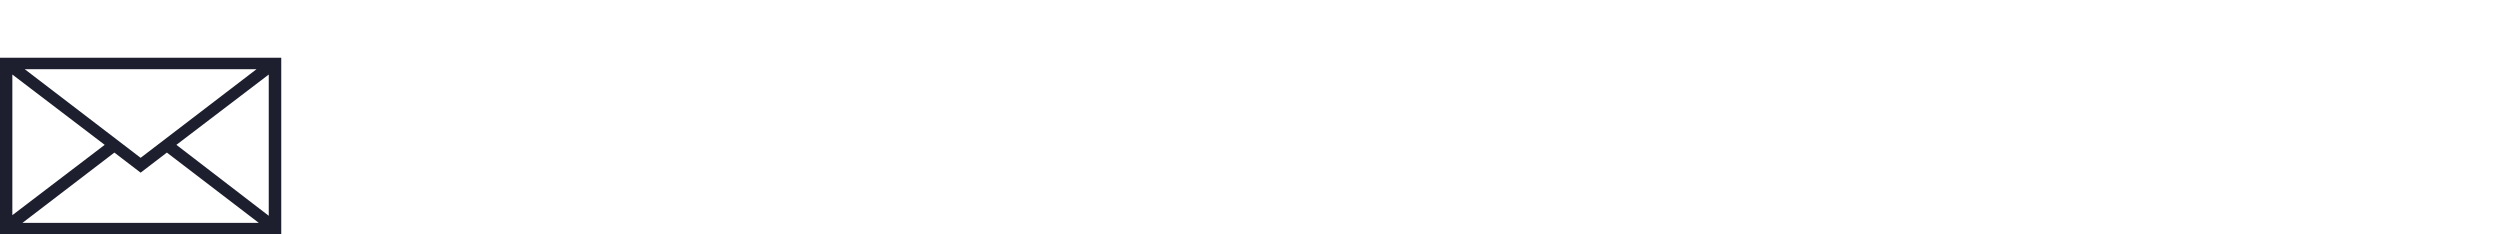 <svg data-name="Layer 1" xmlns="http://www.w3.org/2000/svg" viewBox="0 0 320 30"><path d="M21.36 19.53l11.77 9H2.87l11.77-9L18 22.1zM1.58 9.54l11.82 9-11.82 9zm21 9l11.82-9v18.08zM3.17 8.86h29.66L18 20.2zM0 30h36V7.39H0z" fill="#1d1f2e"/></svg>